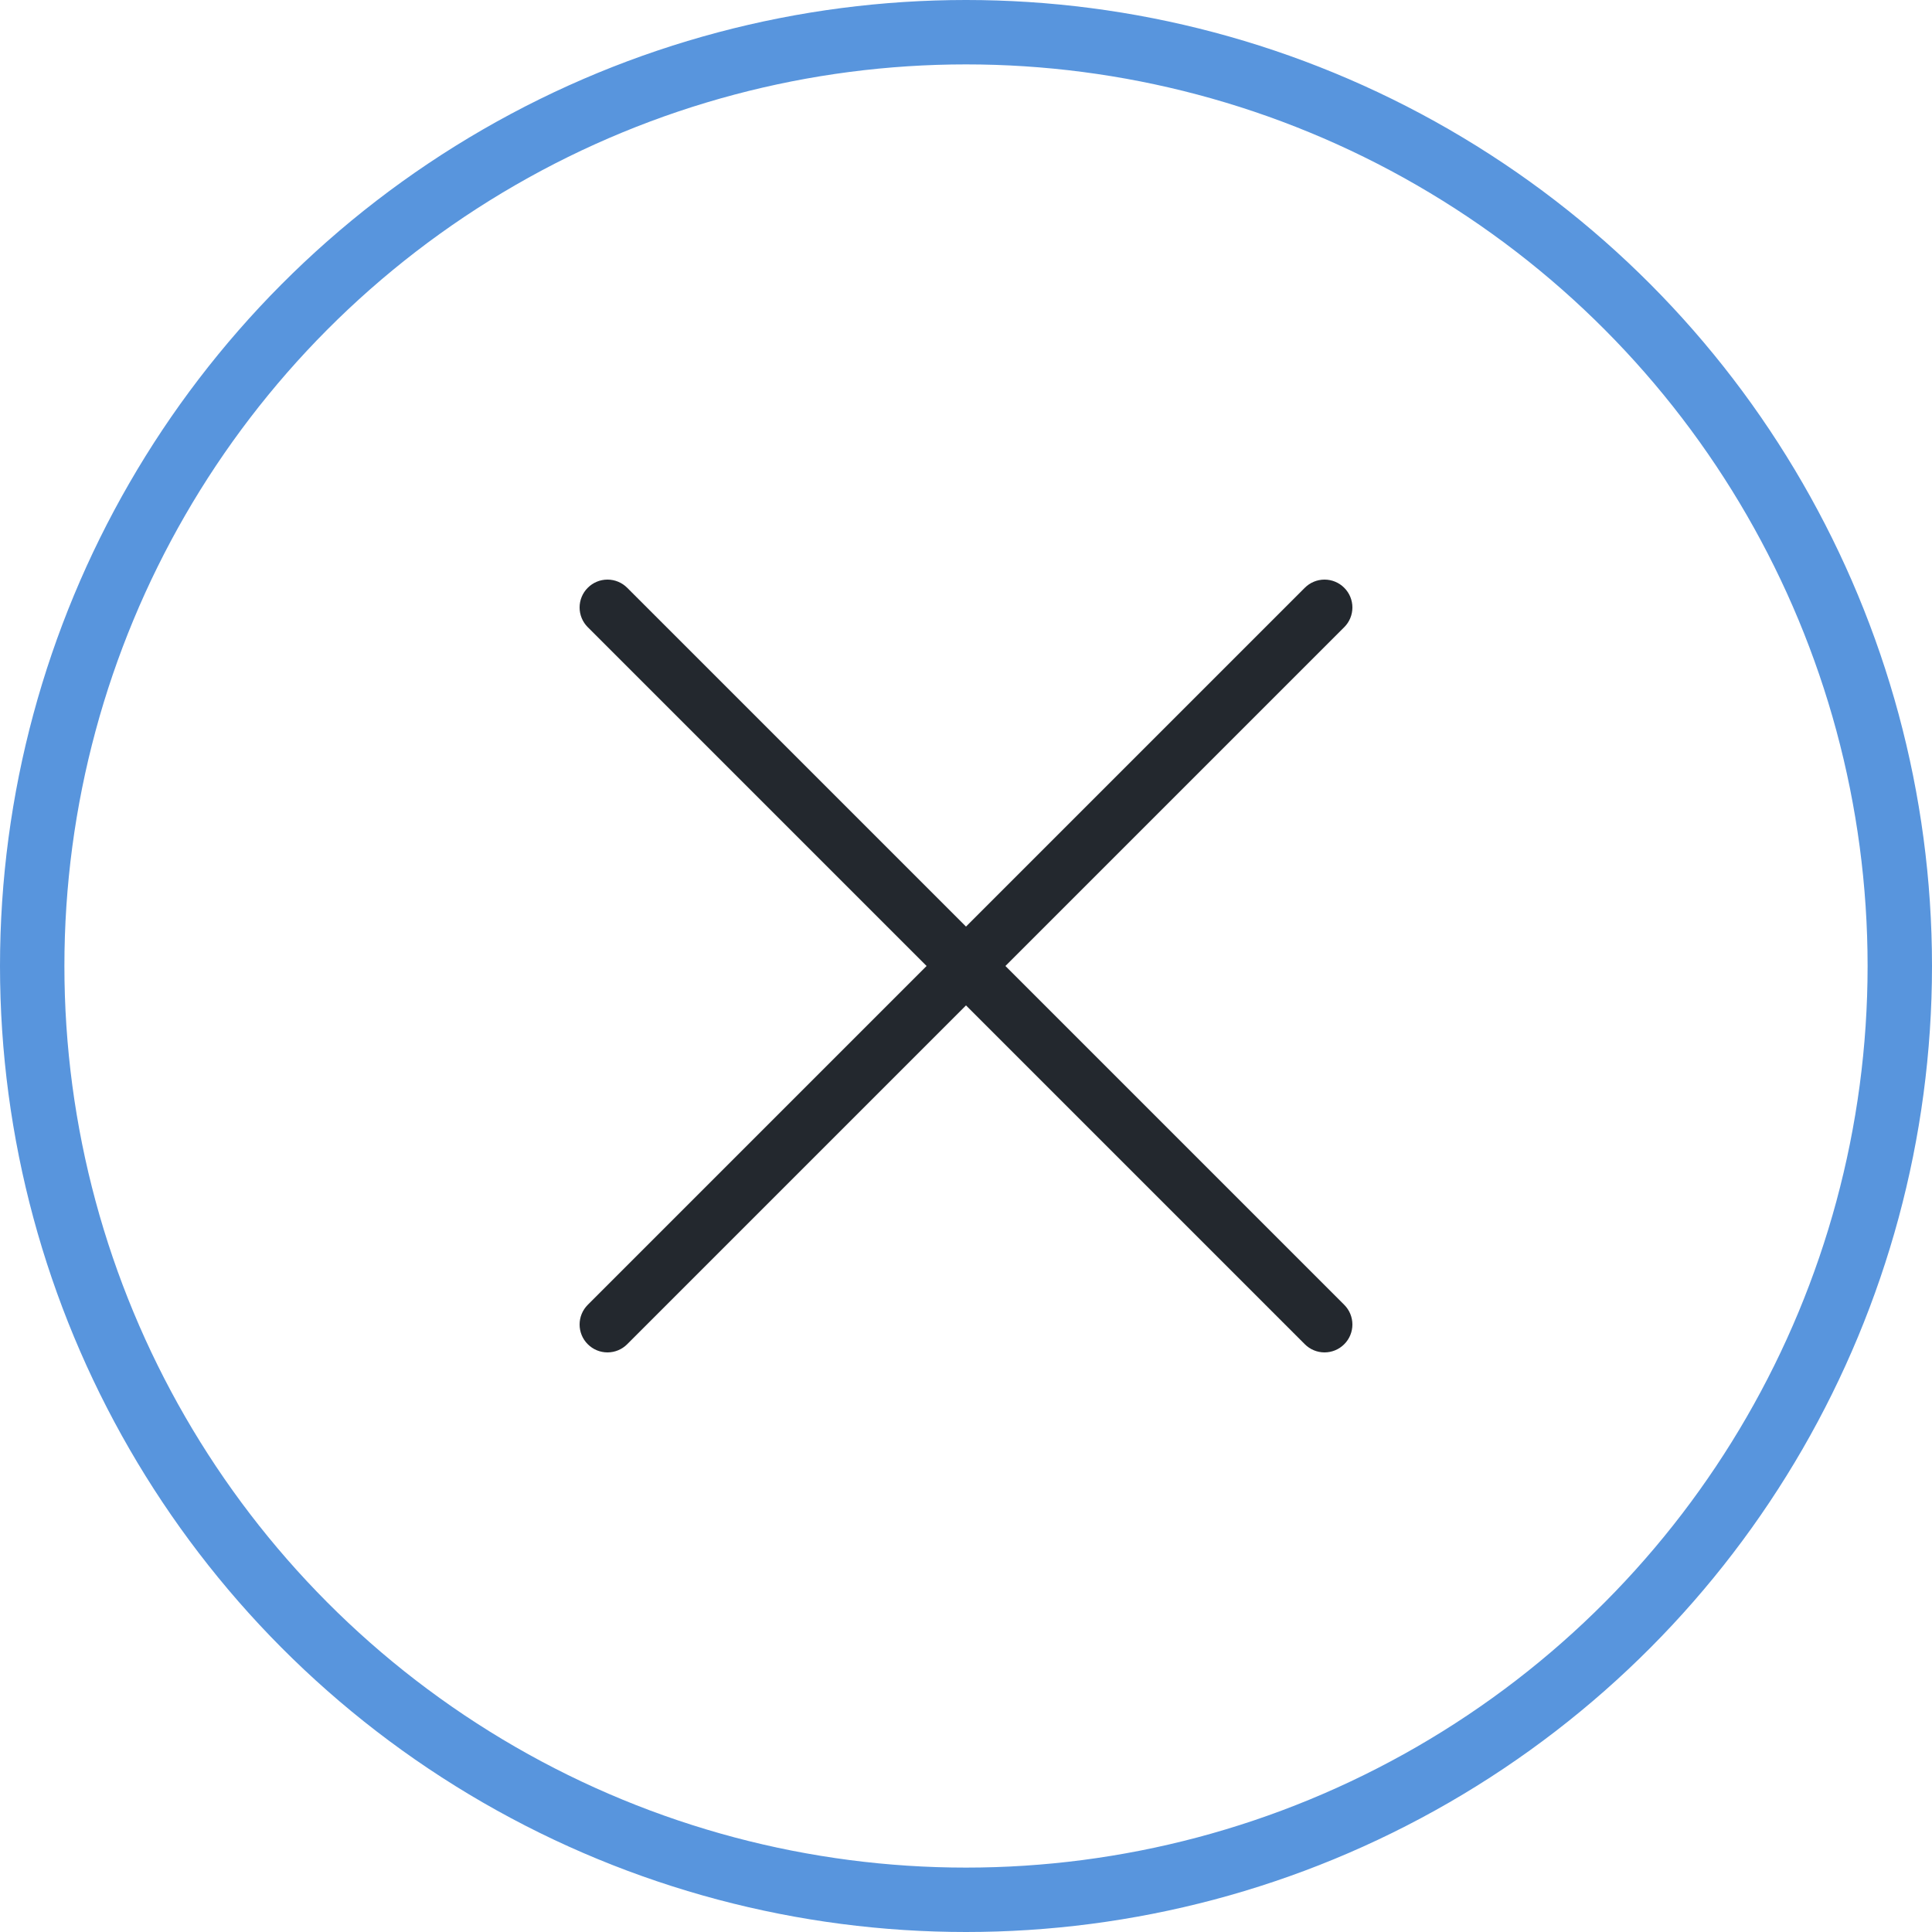 <?xml version="1.0" encoding="UTF-8"?> <svg xmlns="http://www.w3.org/2000/svg" width="60" height="60" viewBox="0 0 60 60" fill="none"><circle cx="30" cy="30" r="29" stroke="#5895DD" stroke-width="2"></circle><g clip-path="url(#clip0_228_119)"><path d="M41.746 18.254C41.909 18.416 42 18.636 42 18.866C42 19.095 41.909 19.316 41.746 19.478L31.224 30L41.746 40.522C41.909 40.684 42 40.905 42 41.134C42 41.364 41.909 41.584 41.746 41.746C41.584 41.909 41.364 42 41.134 42C40.905 42 40.684 41.909 40.522 41.746L30 31.224L19.478 41.746C19.316 41.909 19.095 42 18.866 42C18.636 42 18.416 41.909 18.254 41.746C18.091 41.584 18 41.364 18 41.134C18 40.905 18.091 40.684 18.254 40.522L28.776 30L18.254 19.478C18.091 19.316 18 19.095 18 18.866C18 18.636 18.091 18.416 18.254 18.254C18.416 18.091 18.636 18 18.866 18C19.095 18 19.316 18.091 19.478 18.254L30 28.776L40.522 18.254C40.684 18.091 40.905 18 41.134 18C41.364 18 41.584 18.091 41.746 18.254Z" fill="#23282E"></path></g><defs><clipPath id="clip0_228_119"><rect width="24" height="24" fill="white" transform="matrix(-1 0 0 1 42 18)"></rect></clipPath></defs></svg> 